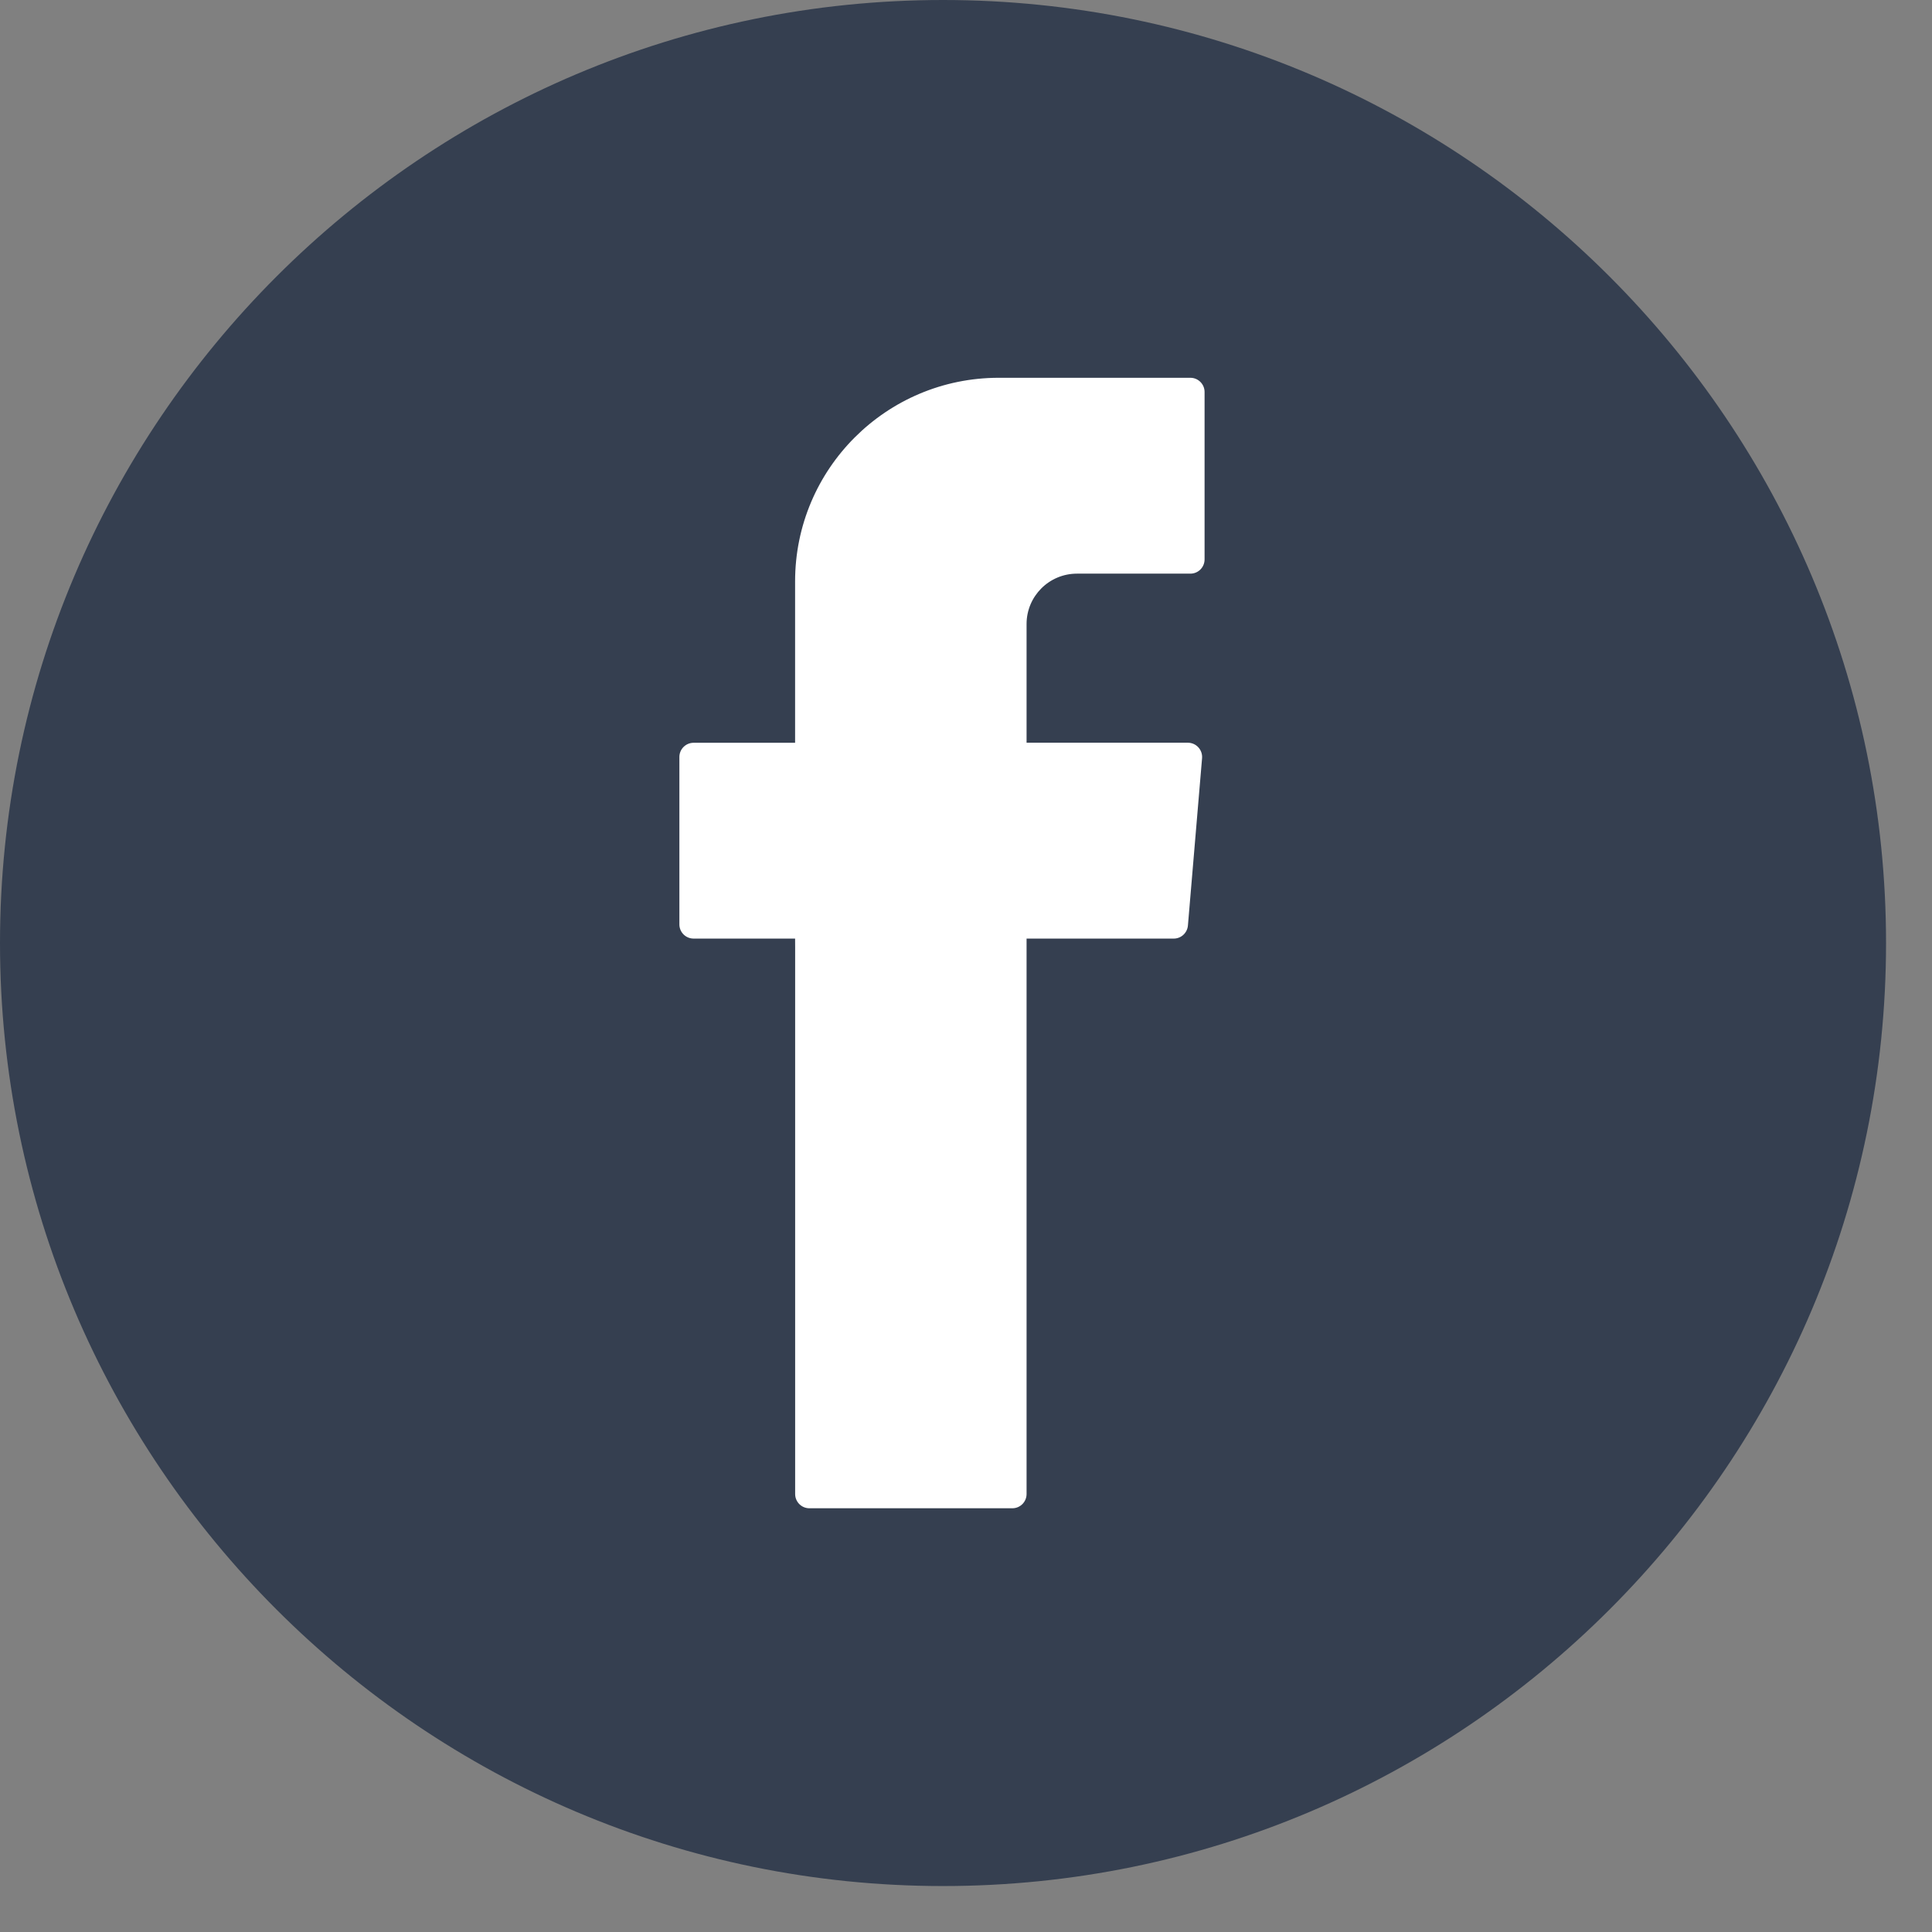 <svg width="37" height="37" viewBox="0 0 37 37" fill="none" xmlns="http://www.w3.org/2000/svg">
<rect x="0" y="0" width="37" height="37" fill="#808080" stroke="none"/>
<path d="M18.06 36.12C8.102 36.12 0 28.019 0 18.06C0 8.102 8.101 0 18.06 0C28.019 0 36.12 8.101 36.12 18.06C36.12 28.019 28.019 36.12 18.06 36.12Z" fill="#353F50"/>
<path fill-rule="evenodd" clip-rule="evenodd" d="M15.228 18.145V28.612C15.228 28.763 15.35 28.885 15.501 28.885H19.388C19.538 28.885 19.66 28.763 19.66 28.612V17.975H22.479C22.62 17.975 22.738 17.866 22.75 17.725L23.021 14.52C23.034 14.361 22.909 14.224 22.749 14.224H19.66V11.95C19.66 11.418 20.092 10.986 20.625 10.986H22.797C22.948 10.986 23.069 10.864 23.069 10.713V7.507C23.069 7.357 22.947 7.235 22.797 7.235H19.127C16.974 7.235 15.227 8.98 15.227 11.134V14.225H13.284C13.133 14.225 13.011 14.347 13.011 14.497V17.703C13.011 17.854 13.133 17.975 13.284 17.975H15.227L15.228 18.145Z" fill="white"/>
</svg>
